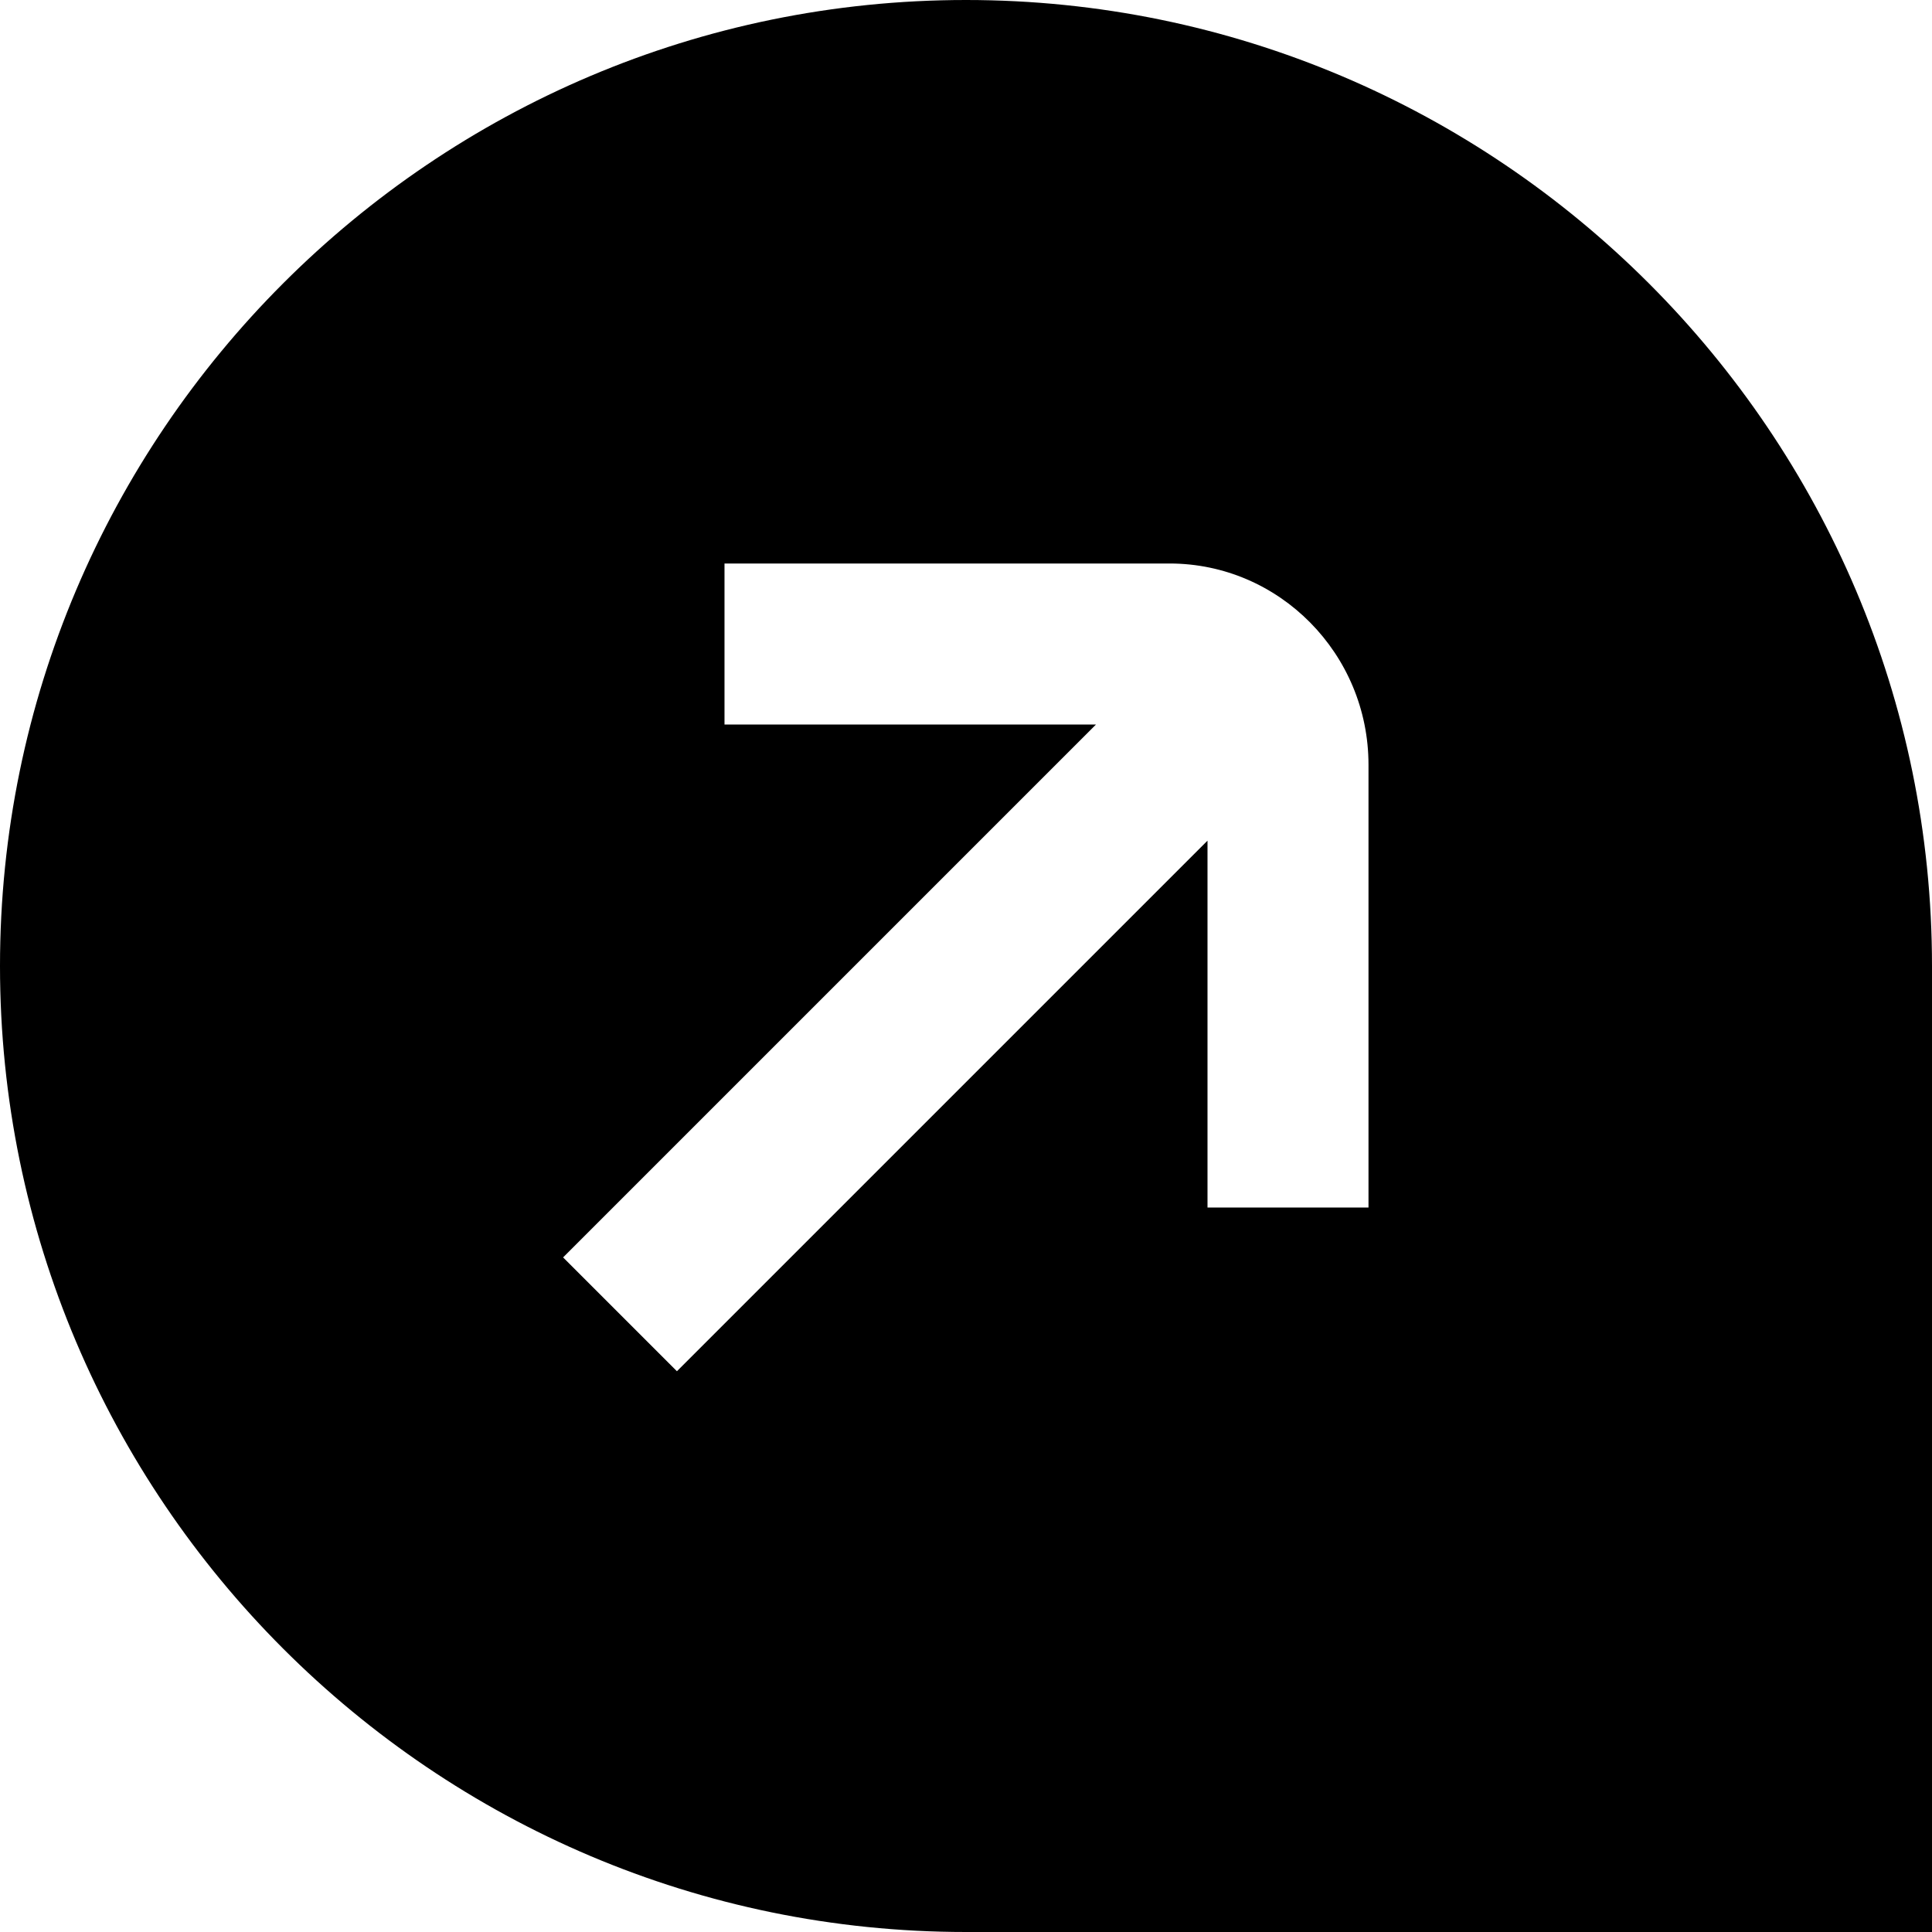 <?xml version="1.0" encoding="UTF-8"?>
<svg xmlns="http://www.w3.org/2000/svg" id="Layer_1" data-name="Layer 1" viewBox="0 0 24 24" width="512" height="512"><path d="M12,0C5.383,0,0,5.383,0,12s5.383,12,12,12h12V12C24,5.383,18.617,0,12,0Zm5,15h-2v-4.557l-6.591,6.591-1.414-1.414,6.62-6.62h-4.615v-2h5.529c1.362,0,2.471,1.122,2.471,2.5v5.5Z"/></svg>
